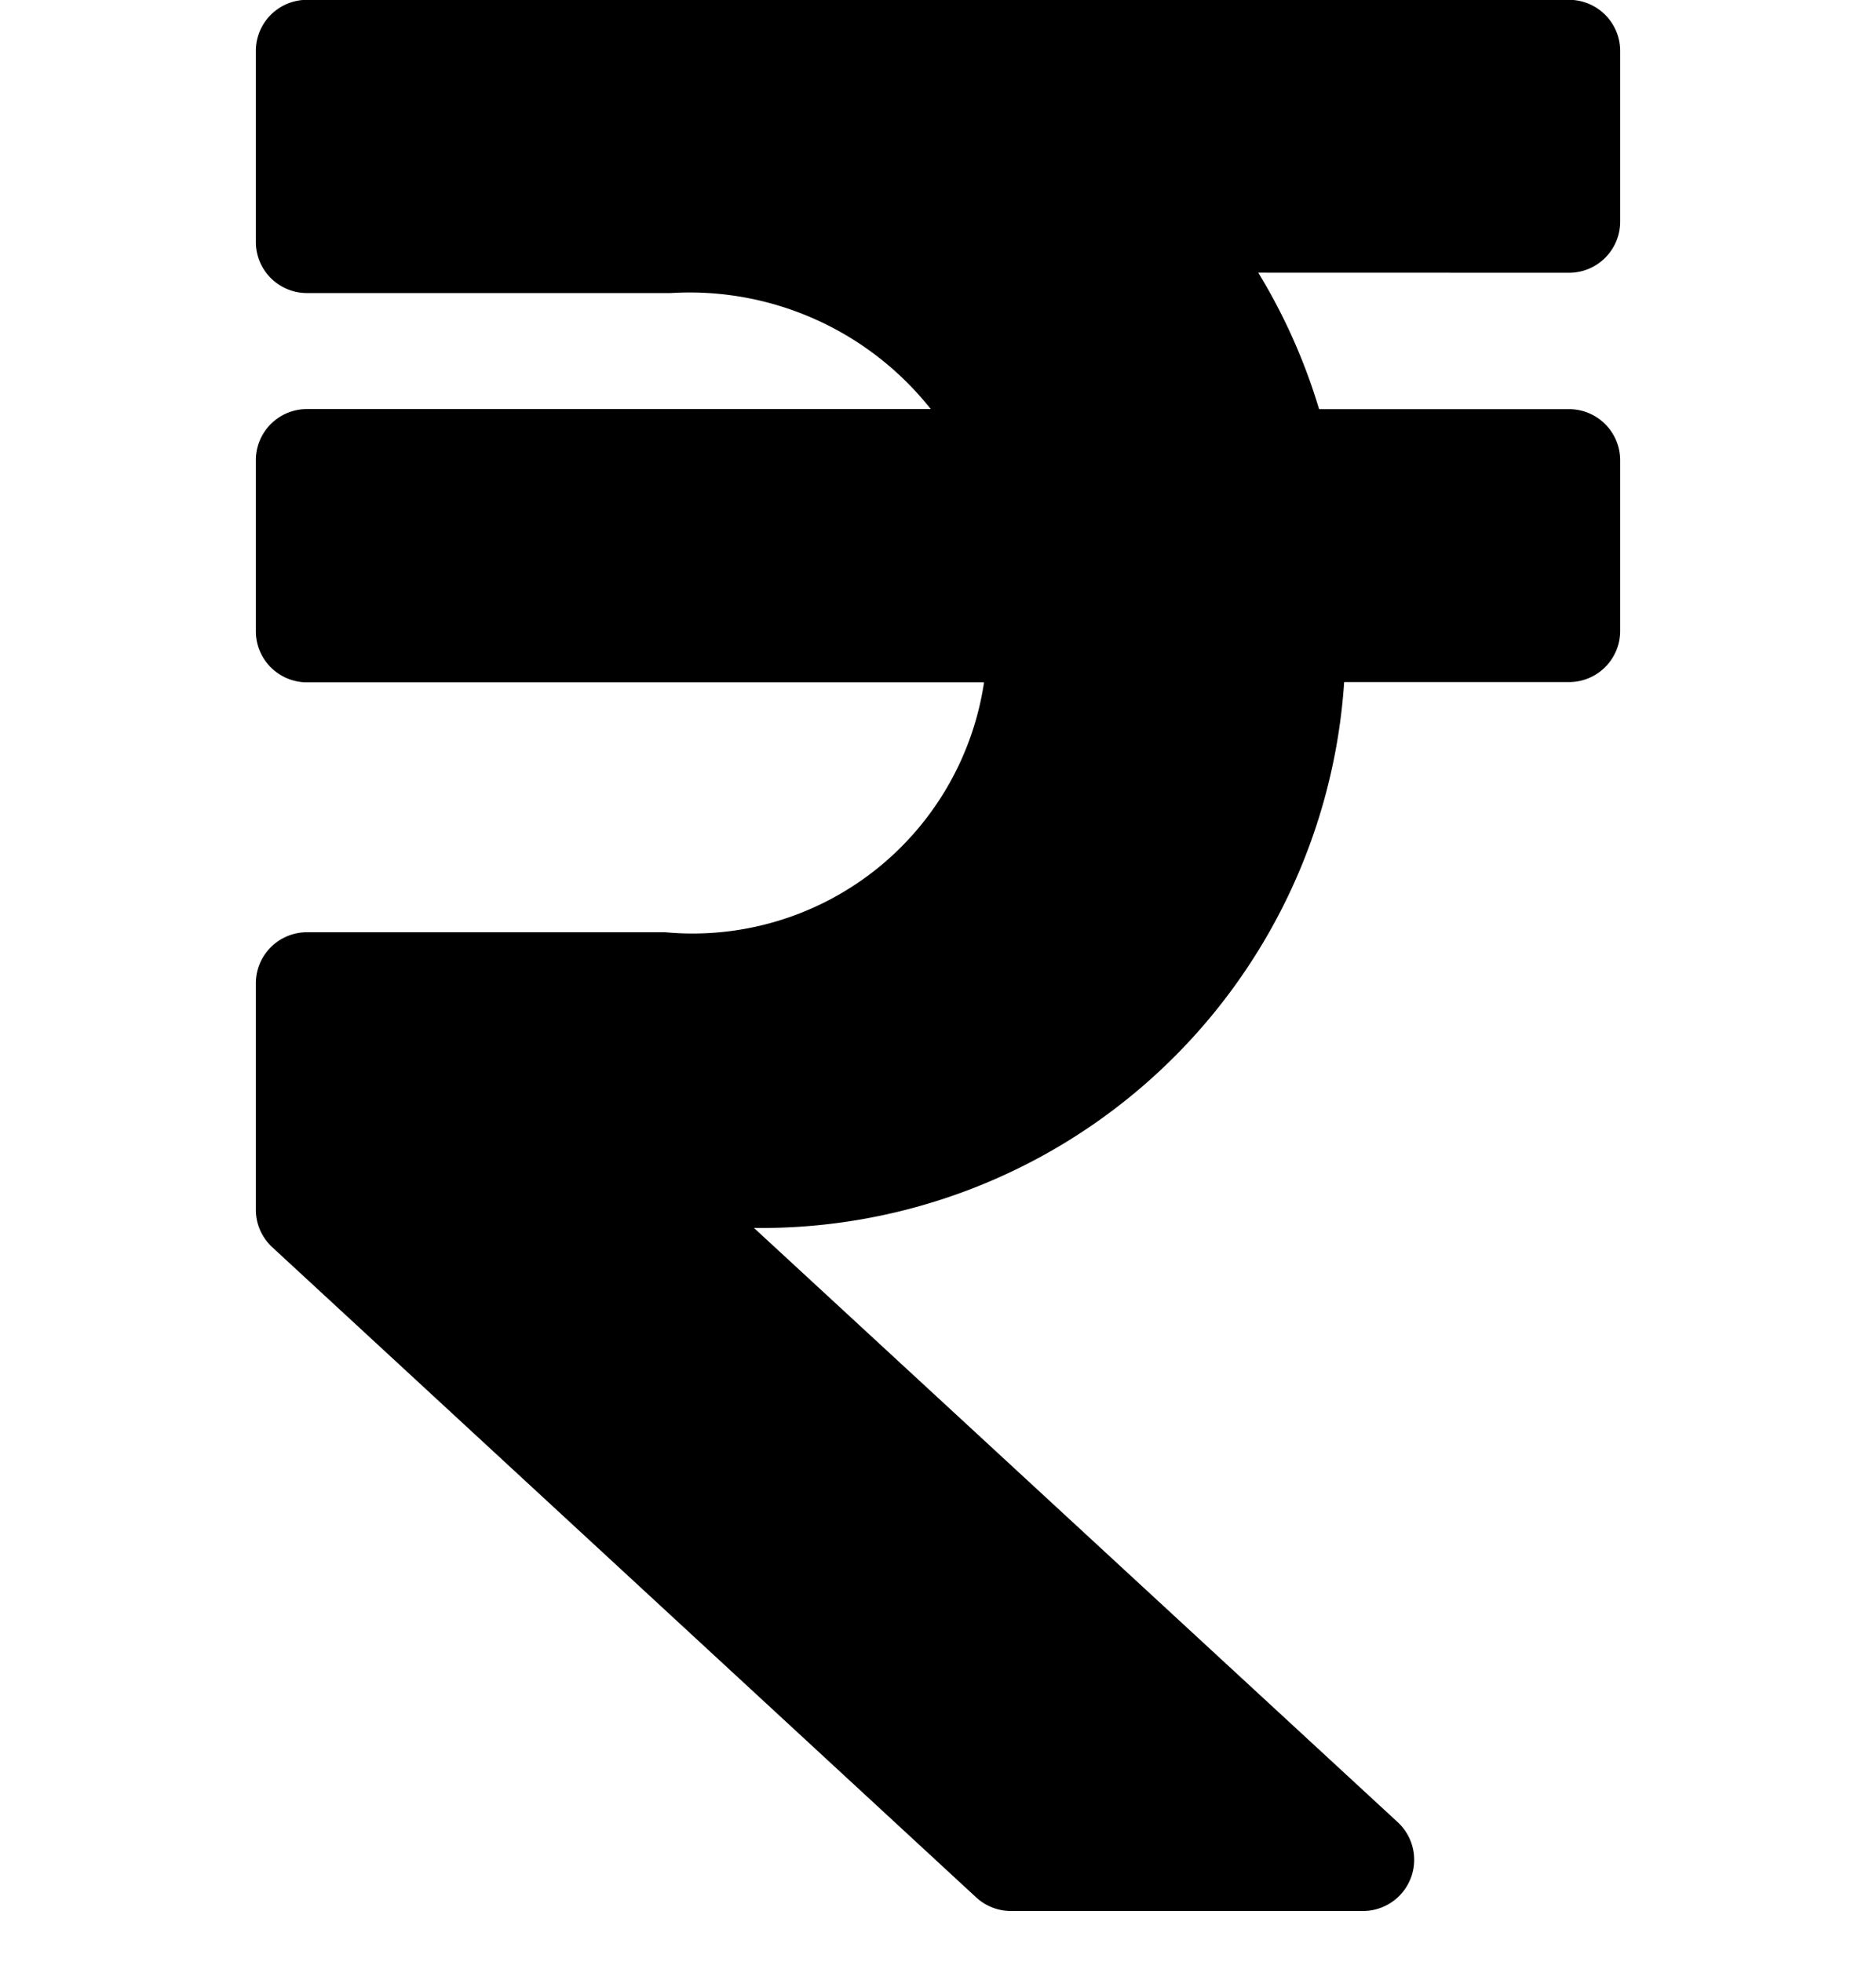 <svg xmlns="http://www.w3.org/2000/svg" xmlns:xlink="http://www.w3.org/1999/xlink" width="22" height="23" viewBox="0 0 22 23"><defs><clipPath id="b"><rect width="22" height="23"/></clipPath></defs><g id="a" clip-path="url(#b)"><path d="M15.4,5.452a.6.6,0,0,0,.6-.6v-2a.6.6,0,0,0-.6-.6H.6a.6.6,0,0,0-.6.6V5.09a.6.6,0,0,0,.6.6H4.866A3.608,3.608,0,0,1,7.915,7.05H.6a.6.6,0,0,0-.6.6V9.654a.6.6,0,0,0,.6.6h7.94A3.456,3.456,0,0,1,4.8,13.184H.6a.6.6,0,0,0-.6.6v2.652a.6.6,0,0,0,.193.441L8.448,24.5a.6.6,0,0,0,.407.159h4.129a.6.6,0,0,0,.407-1.041L5.842,16.651a6.852,6.852,0,0,0,6.921-6.4H15.4a.6.6,0,0,0,.6-.6v-2a.6.6,0,0,0-.6-.6H12.469a6.851,6.851,0,0,0-.713-1.6Z" transform="translate(3 -2.254)"/></g></svg>